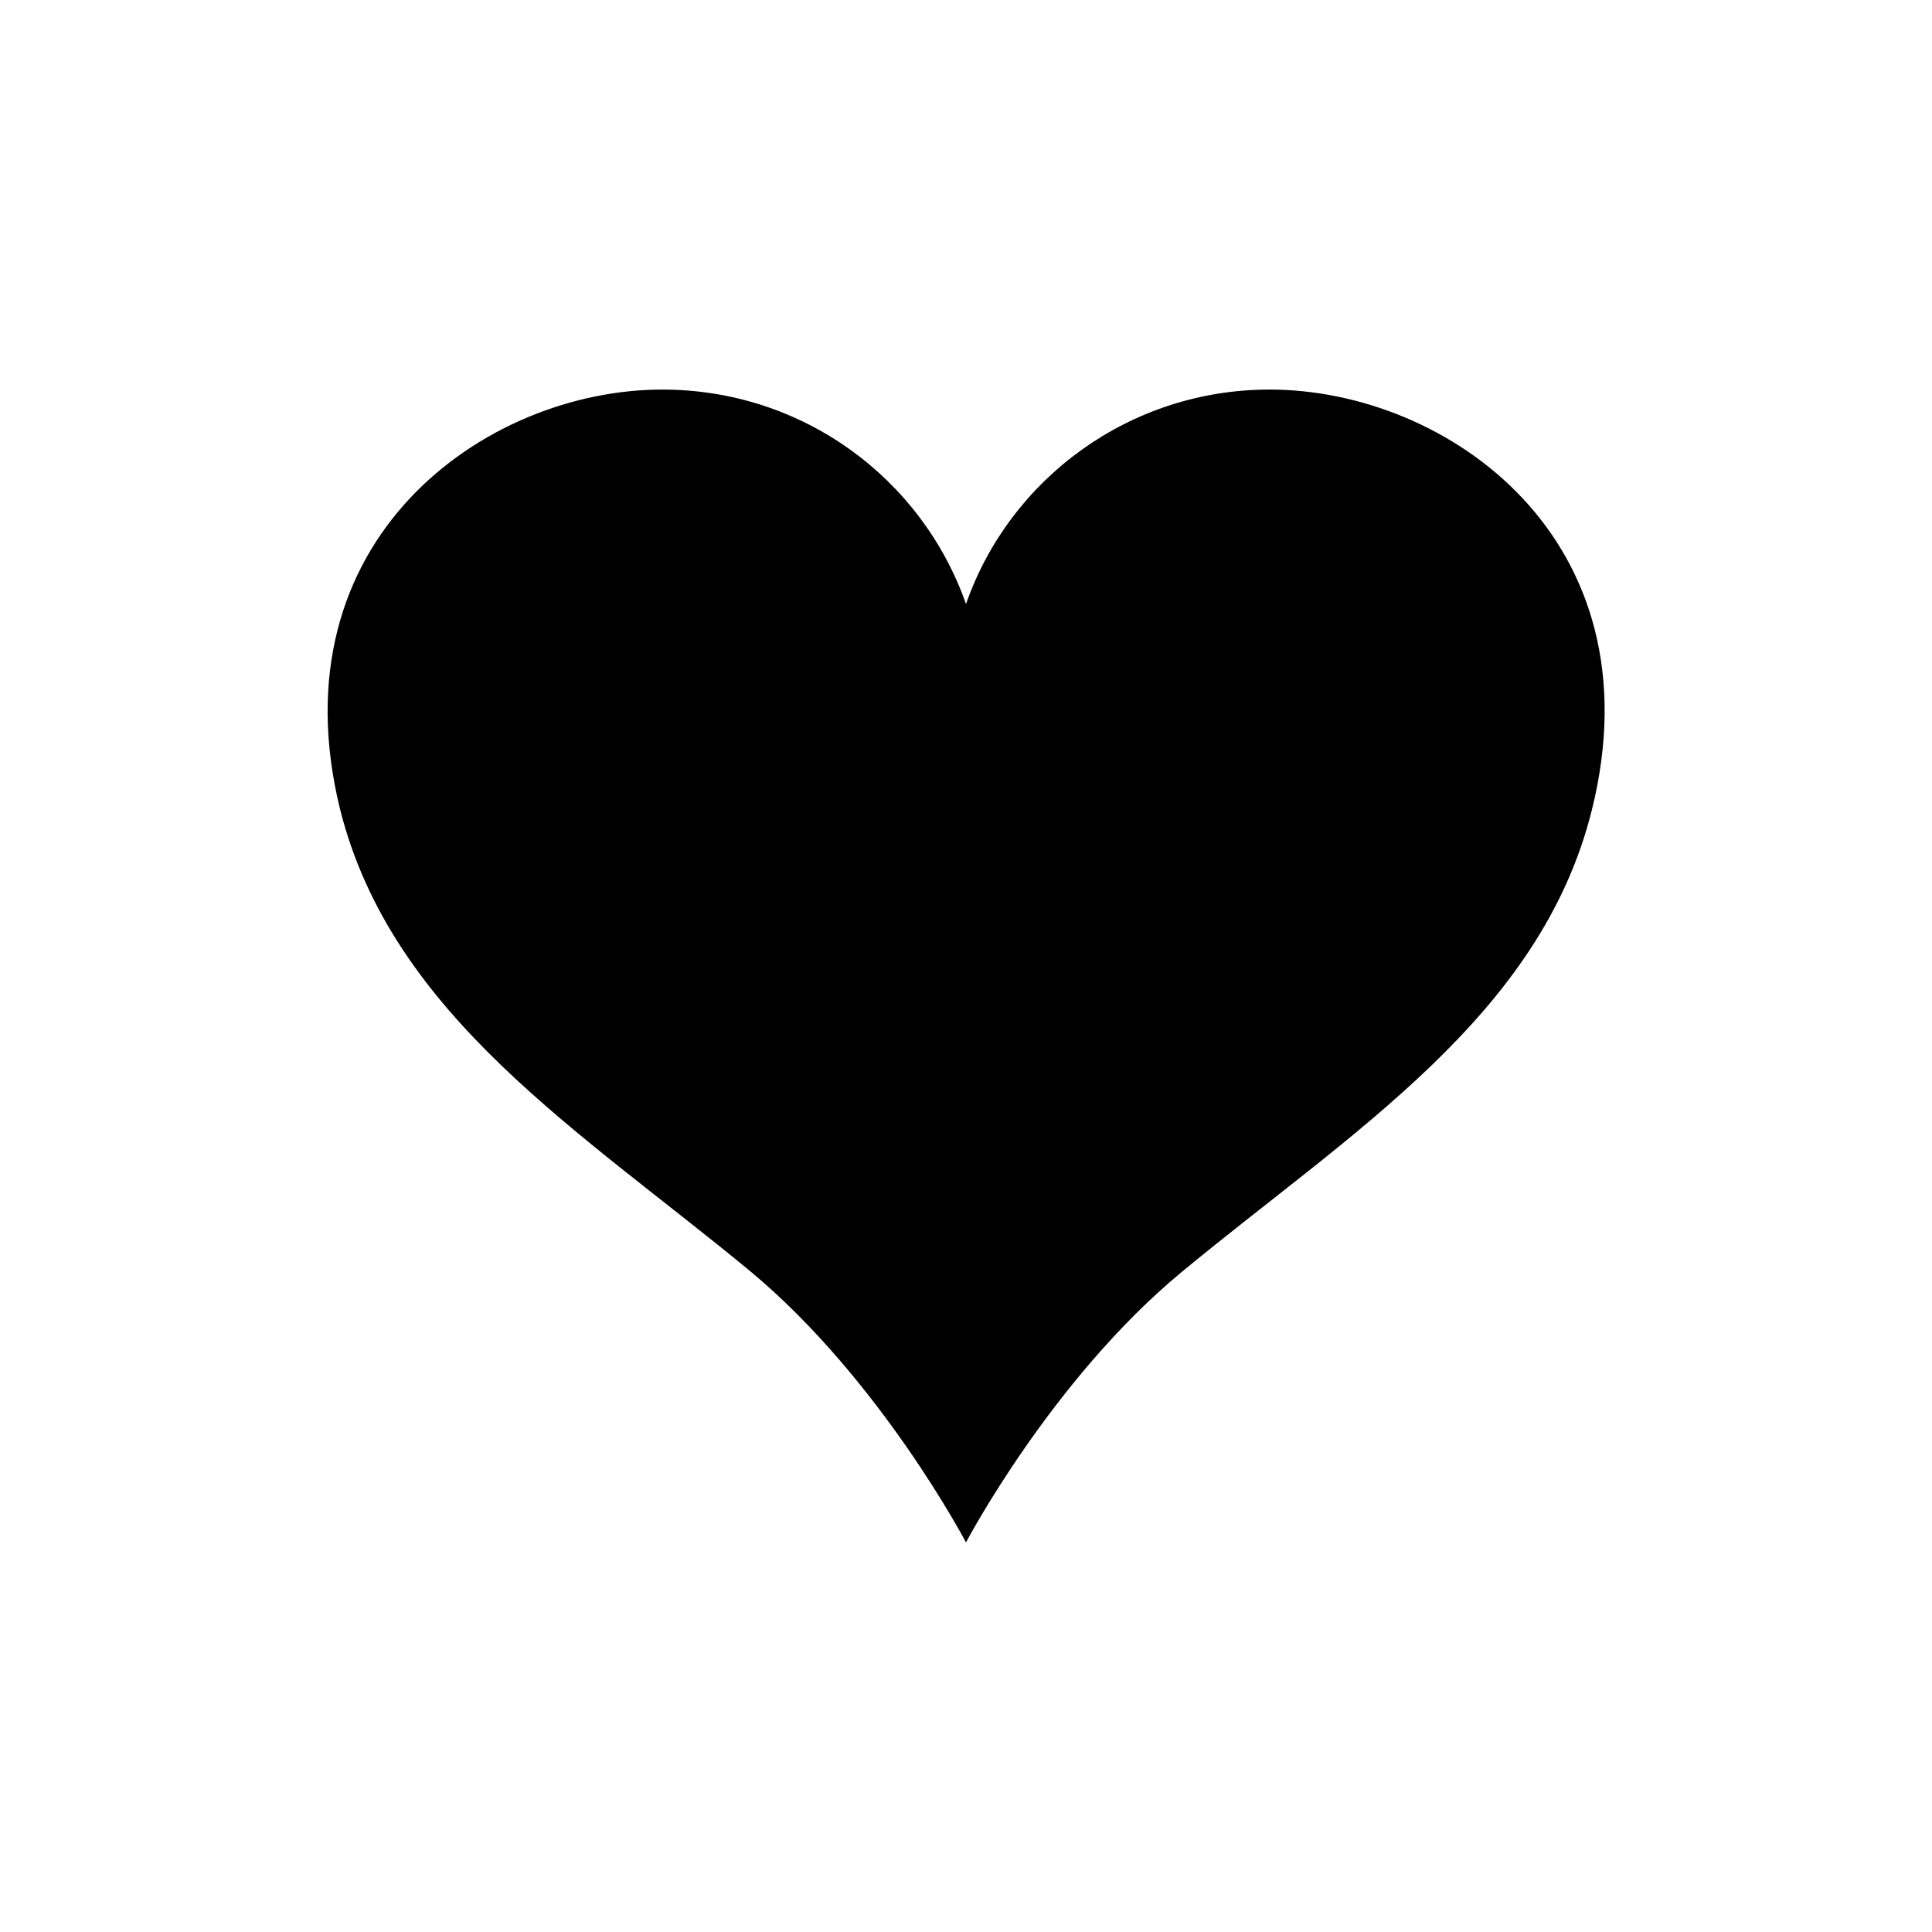 <?xml version="1.0" encoding="UTF-8"?>
<!-- The Best Svg Icon site in the world: iconSvg.co, Visit us! https://iconsvg.co -->
<svg fill="#000000" width="800px" height="800px" version="1.1" viewBox="144 144 512 512" xmlns="http://www.w3.org/2000/svg">
 <path d="m480.41 247.24c-36.98 0-68.82 23.578-80.406 56.828-11.688-33.25-43.227-56.828-80.508-56.828-47.055 0-102.98 39.902-85.344 111.34 13.805 54.715 63.984 85.344 108.82 122.43 34.355 28.617 57.027 71.742 57.027 71.742s22.672-43.125 57.133-71.641c44.836-37.082 95.117-67.715 108.72-122.43 17.836-71.543-38.086-111.45-85.445-111.45z"/>
</svg>